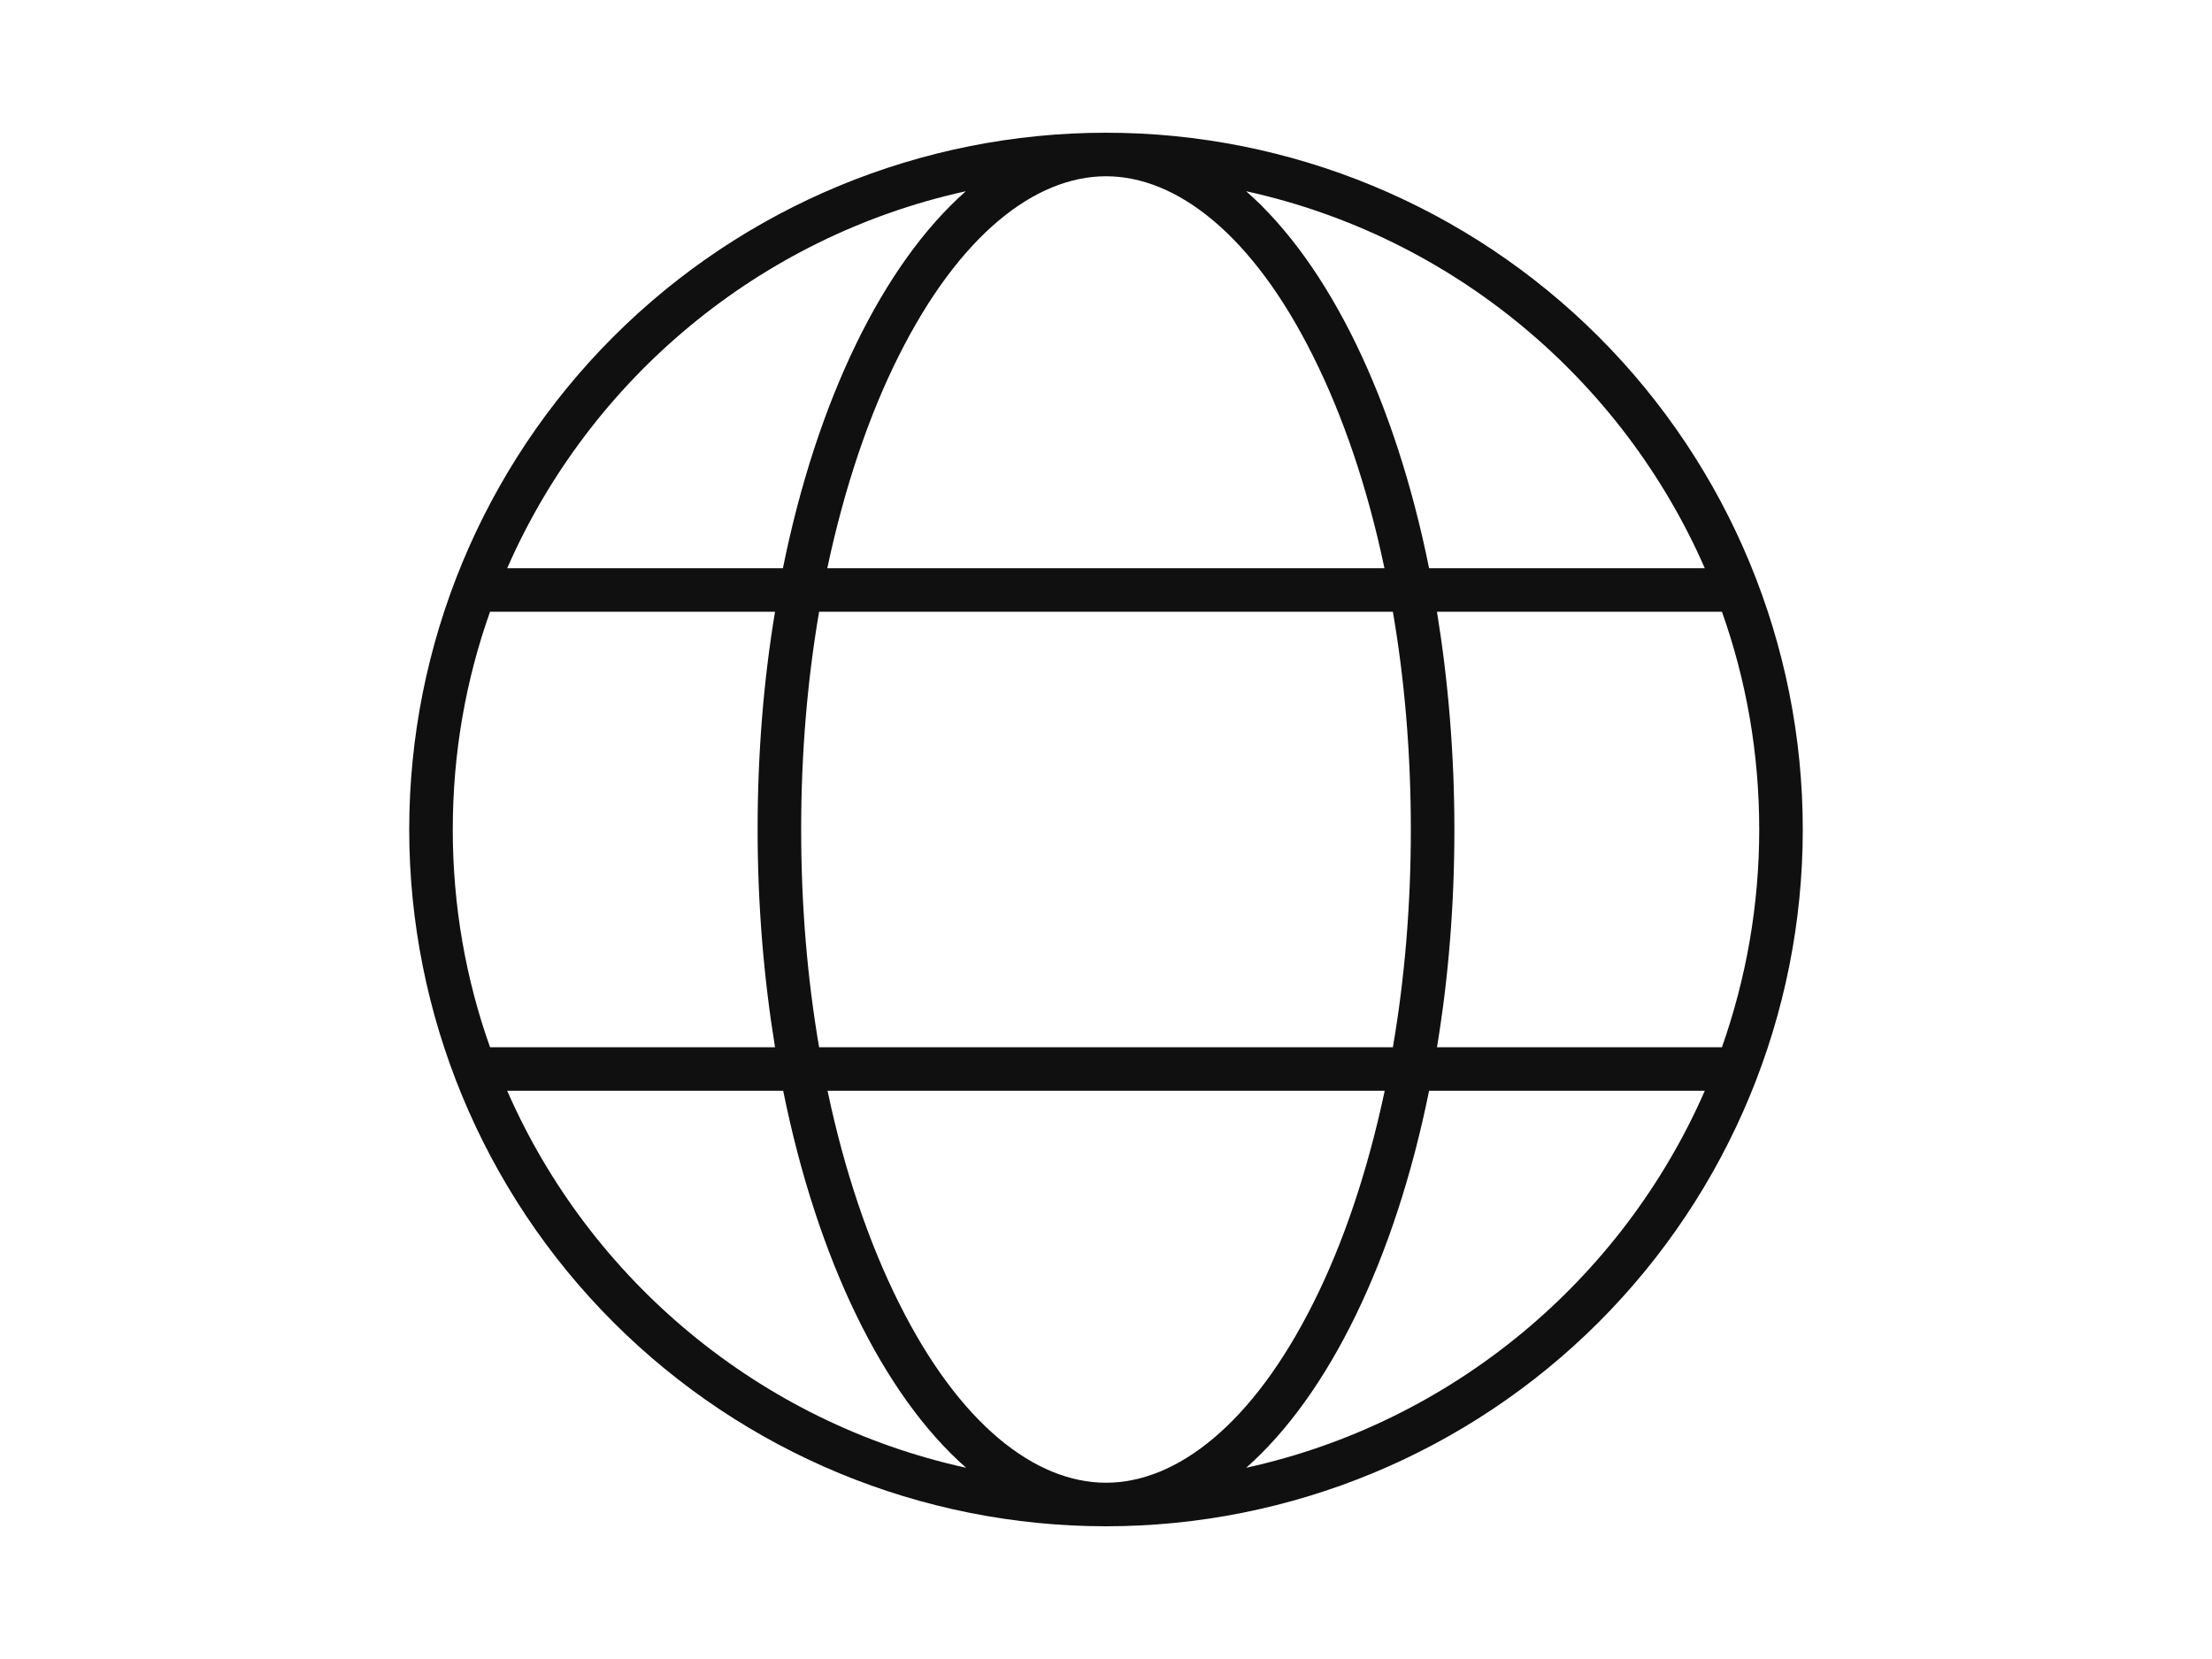 <svg width="400" height="300" viewBox="0 0 400 300" fill="none" xmlns="http://www.w3.org/2000/svg">
<rect width="400" height="300" fill="white"/>
<path d="M200 268.125C212.797 268.125 226.529 257.543 237.505 235.591C242.919 224.812 247.299 211.819 250.4 197.25H149.649C152.701 211.77 157.13 224.763 162.545 235.591C173.471 257.543 187.203 268.125 200 268.125ZM148.123 189.375H251.877C253.993 177.07 255.125 163.83 255.125 150C255.125 136.17 253.993 122.93 251.877 110.625H148.123C146.007 122.93 144.875 136.17 144.875 150C144.875 163.83 146.007 177.07 148.123 189.375ZM149.6 102.75H250.351C247.299 88.181 242.87 75.237 237.455 64.409C226.529 42.457 212.797 31.875 200 31.875C187.203 31.875 173.471 42.457 162.495 64.409C157.081 75.188 152.701 88.181 149.6 102.75ZM259.85 110.625C261.868 123.028 263 136.268 263 150C263 163.732 261.917 176.972 259.85 189.375H311.382C315.713 177.07 318.125 163.83 318.125 150C318.125 136.17 315.762 122.93 311.382 110.625H259.85ZM308.281 102.75C293.319 68.543 262.606 42.752 225.348 34.582C240.359 47.773 252.27 72.284 258.423 102.75H308.281ZM141.577 102.75C147.73 72.333 159.69 47.773 174.652 34.582C137.394 42.752 106.681 68.543 91.719 102.75H141.577ZM88.618 110.625C84.237 122.93 81.875 136.17 81.875 150C81.875 163.83 84.237 177.07 88.618 189.375H140.15C138.132 176.972 137 163.732 137 150C137 136.268 138.083 123.028 140.15 110.625H88.618ZM225.348 265.418C262.606 257.248 293.319 231.457 308.281 197.25H258.423C252.27 227.667 240.31 252.227 225.348 265.418ZM174.702 265.418C159.69 252.227 147.779 227.716 141.627 197.25H91.719C106.681 231.457 137.394 257.248 174.702 265.418ZM200 276C166.583 276 134.534 262.725 110.905 239.095C87.275 215.466 74 183.417 74 150C74 116.583 87.275 84.534 110.905 60.904C134.534 37.275 166.583 24 200 24C233.417 24 265.466 37.275 289.095 60.904C312.725 84.534 326 116.583 326 150C326 183.417 312.725 215.466 289.095 239.095C265.466 262.725 233.417 276 200 276Z" fill="#101010"/>
</svg>
